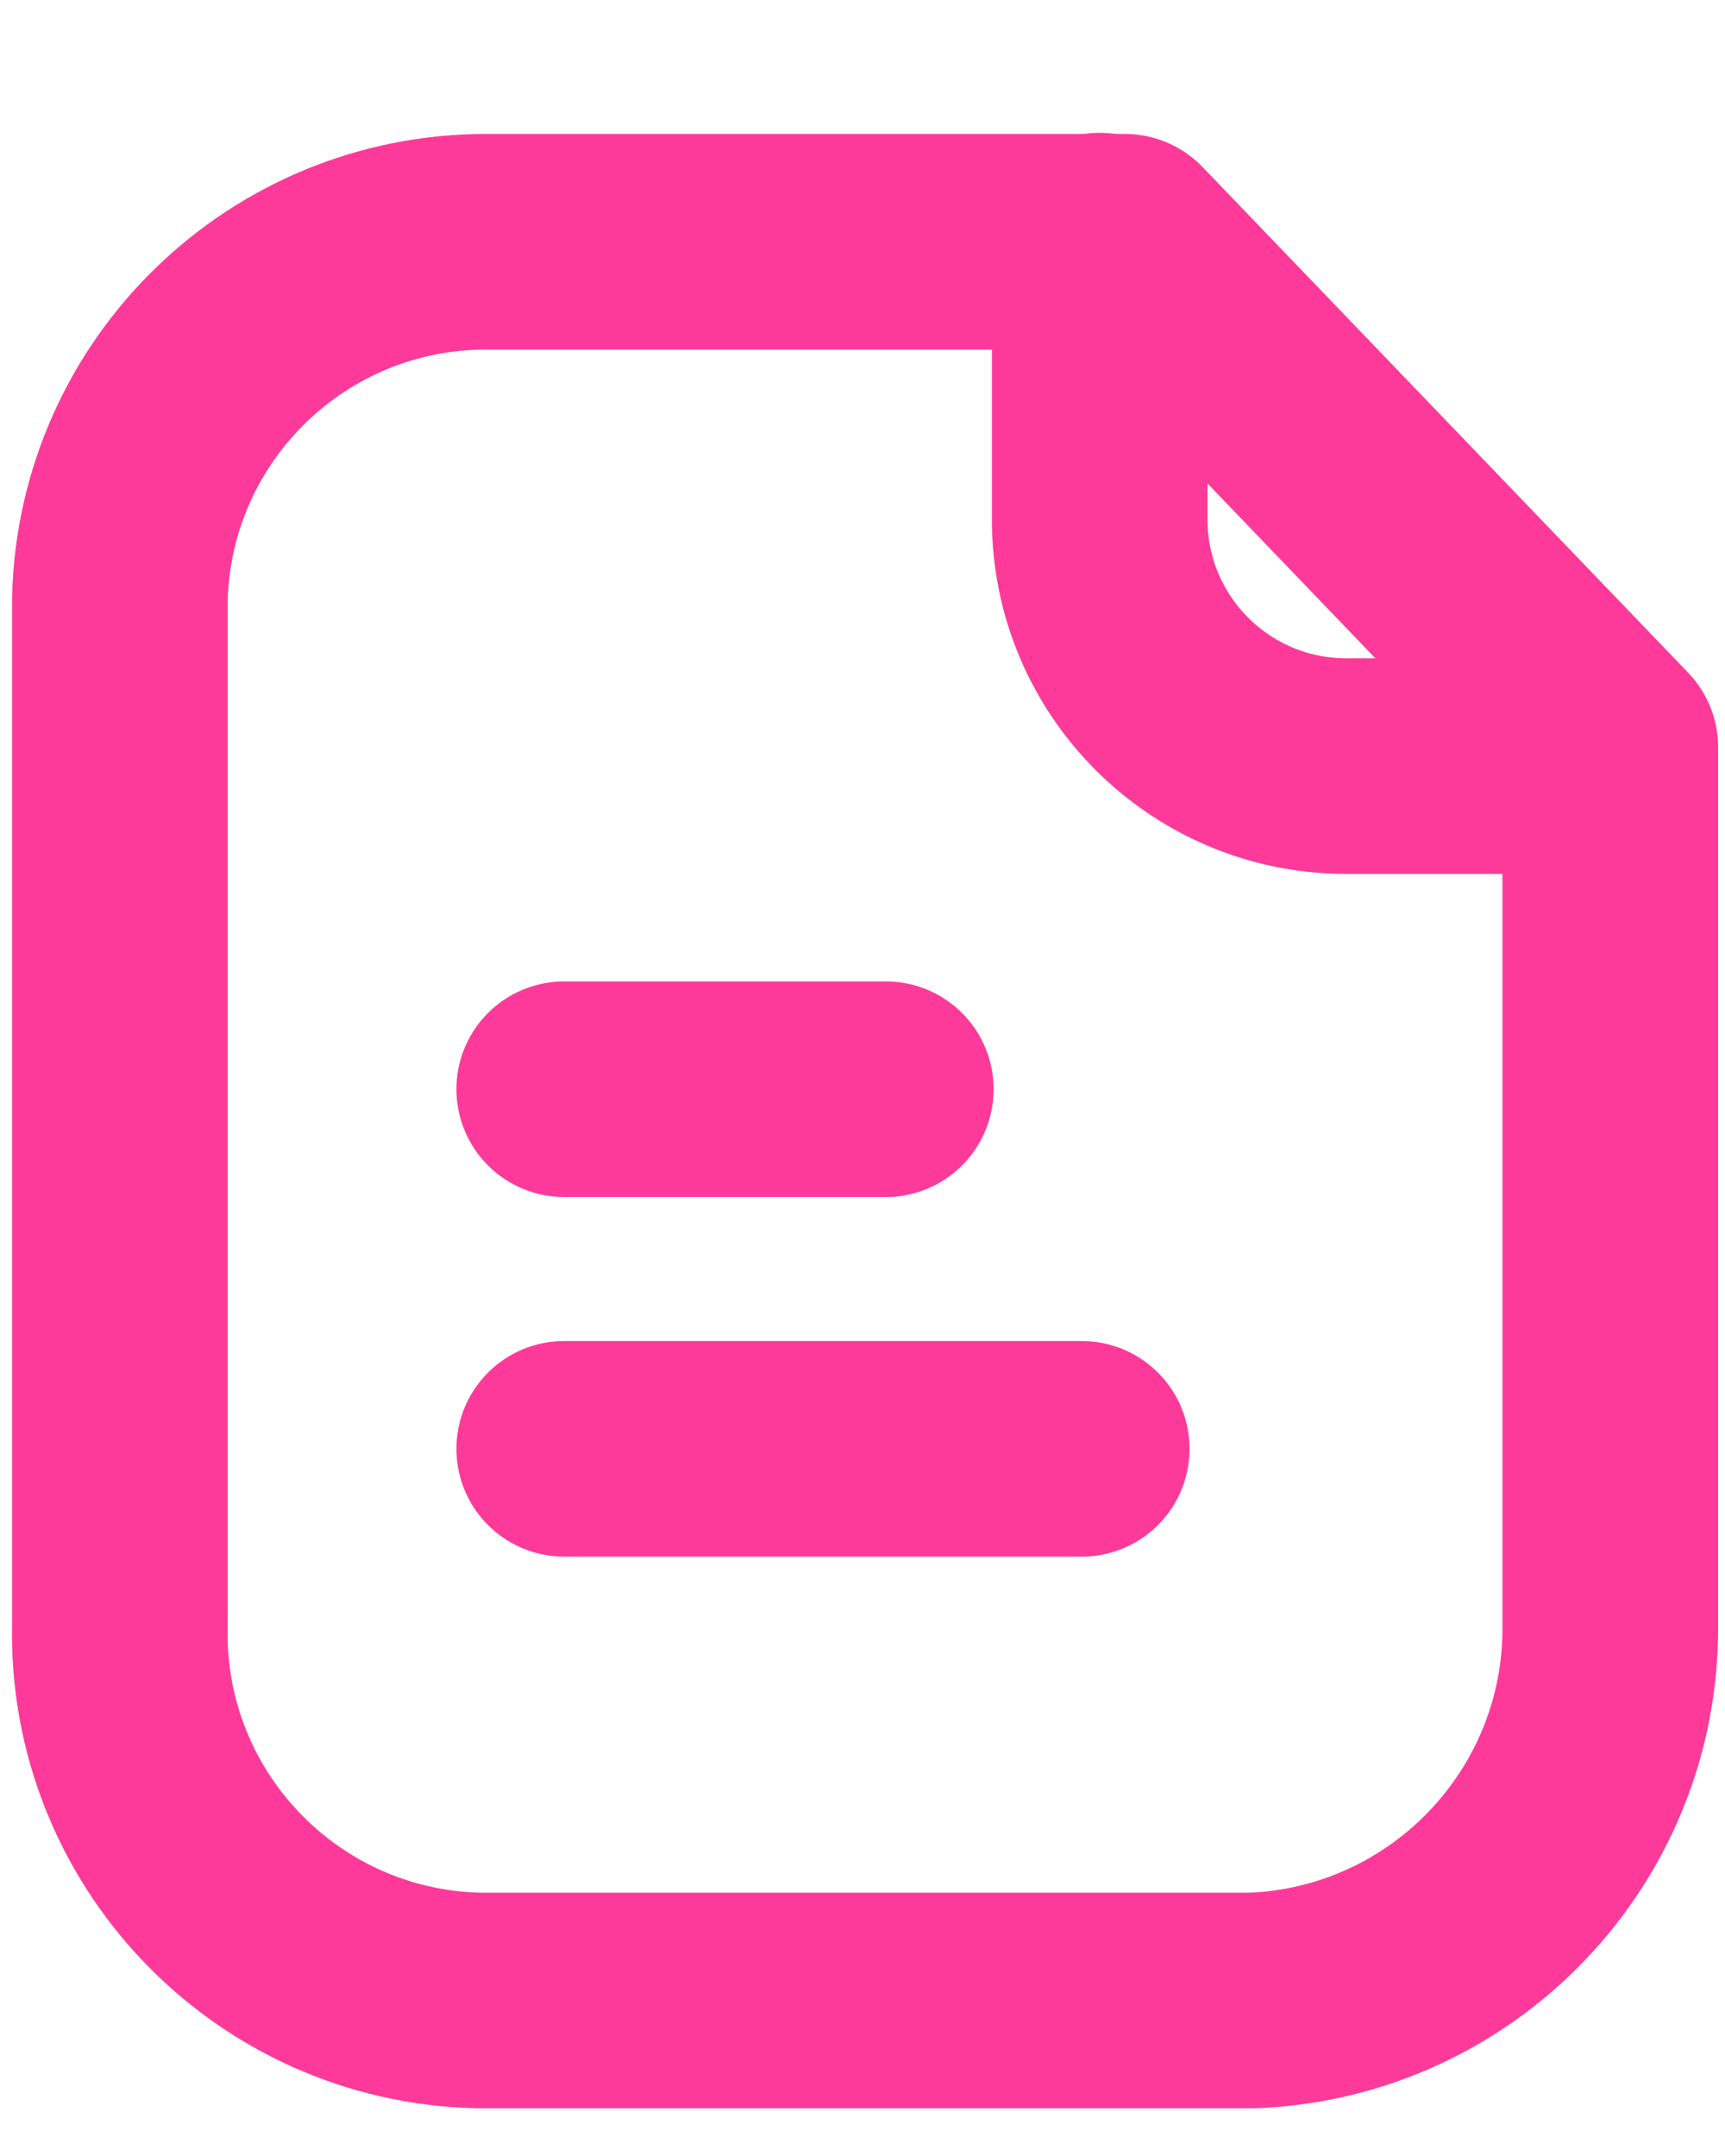 <svg width="12" height="15" viewBox="0 0 12 15" fill="none" xmlns="http://www.w3.org/2000/svg">
<path fill-rule="evenodd" clip-rule="evenodd" d="M7.825 1.682H3.39C2.003 1.677 0.867 2.782 0.834 4.168V11.31C0.803 12.719 1.92 13.886 3.329 13.918C3.349 13.918 3.369 13.918 3.39 13.918H8.716C10.112 13.861 11.212 12.707 11.202 11.31V5.199L7.825 1.682Z" stroke="#FD3A99" stroke-width="1.5" stroke-linecap="round" stroke-linejoin="round"/>
<path d="M7.65 1.674V3.614C7.65 4.56 8.415 5.328 9.362 5.33H11.199" stroke="#FD3A99" stroke-width="1.5" stroke-linecap="round" stroke-linejoin="round"/>
<path d="M7.525 10.08H3.925" stroke="#FD3A99" stroke-width="1.5" stroke-linecap="round" stroke-linejoin="round"/>
<path d="M6.162 7.578H3.925" stroke="#FD3A99" stroke-width="1.5" stroke-linecap="round" stroke-linejoin="round"/>
</svg>
